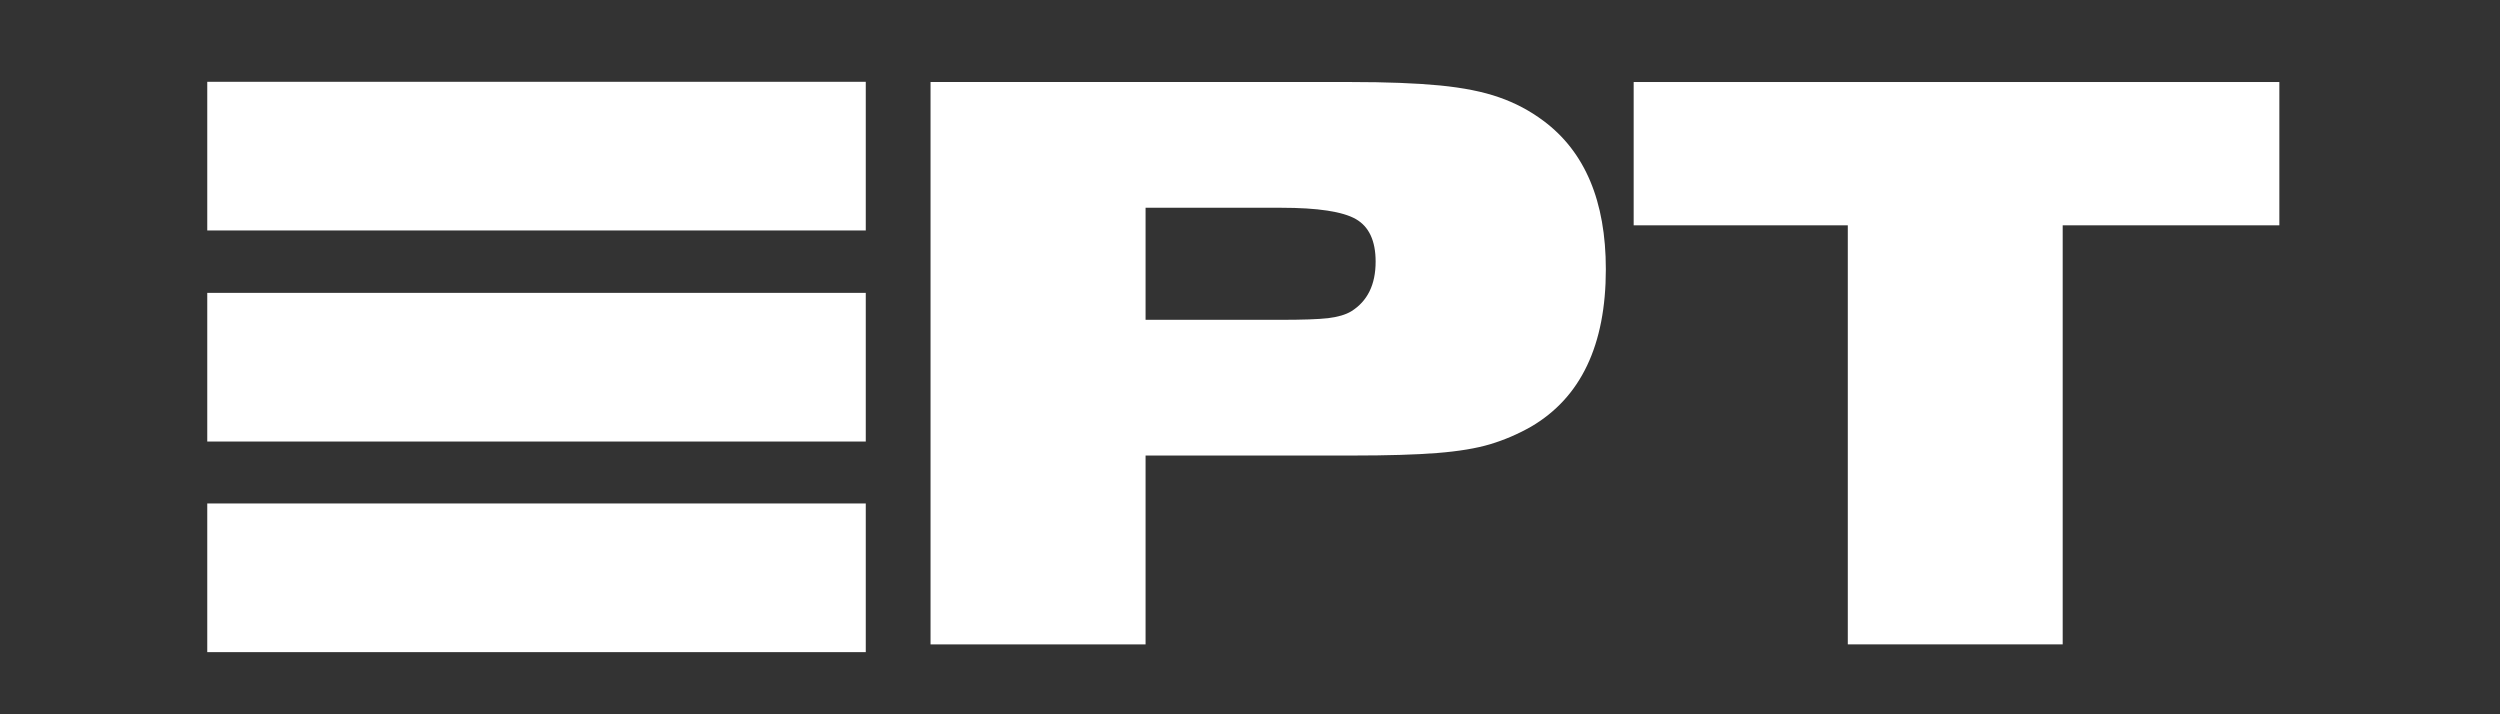 <svg xmlns="http://www.w3.org/2000/svg" xmlns:xlink="http://www.w3.org/1999/xlink" width="350" zoomAndPan="magnify" viewBox="0 0 262.5 75" height="100" preserveAspectRatio="xMidYMid meet"><rect x="0" y="0" width="262.5" height="75" fill="#333333" stroke="none"/><defs><clipPath id="b6a1799f95"><path d="M 21.762 8.586 L 90.91 8.586 L 90.91 24.199 L 21.762 24.199 Z M 21.762 8.586 "></path></clipPath><clipPath id="2cd9157a31"><path d="M 21.762 30.75 L 90.91 30.75 L 90.91 46.359 L 21.762 46.359 Z M 21.762 30.75 "></path></clipPath><clipPath id="5d31b0123f"><path d="M 21.762 52.863 L 90.91 52.863 L 90.91 68.473 L 21.762 68.473 Z M 21.762 52.863 "></path></clipPath></defs><g id="63058e8b7e"><g clip-rule="nonzero" clip-path="url(#b6a1799f95)"><path style=" stroke:none;fill-rule:nonzero;fill:#ffffff;fill-opacity:1;" d="M 21.762 8.586 L 90.906 8.586 L 90.906 24.199 L 21.762 24.199 Z M 21.762 8.586 "></path></g><g clip-rule="nonzero" clip-path="url(#2cd9157a31)"><path style=" stroke:none;fill-rule:nonzero;fill:#ffffff;fill-opacity:1;" d="M 21.762 30.75 L 90.906 30.75 L 90.906 46.359 L 21.762 46.359 Z M 21.762 30.75 "></path></g><g clip-rule="nonzero" clip-path="url(#5d31b0123f)"><path style=" stroke:none;fill-rule:nonzero;fill:#ffffff;fill-opacity:1;" d="M 21.762 52.863 L 90.906 52.863 L 90.906 68.473 L 21.762 68.473 Z M 21.762 52.863 "></path></g><g style="fill:#ffffff;fill-opacity:1;"><g transform="translate(91.957, 67.659)"><path style="stroke:none" d="M 5.75 0 L 5.75 -59.047 L 49.828 -59.047 C 53.609 -59.047 56.738 -58.926 59.219 -58.688 C 61.695 -58.445 63.773 -58.031 65.453 -57.438 C 67.141 -56.852 68.691 -56.031 70.109 -54.969 C 74.473 -51.719 76.656 -46.523 76.656 -39.391 C 76.656 -31.422 74.031 -25.906 68.781 -22.844 C 67.414 -22.07 65.992 -21.461 64.516 -21.016 C 63.047 -20.578 61.191 -20.27 58.953 -20.094 C 56.711 -19.914 53.734 -19.828 50.016 -19.828 L 28.328 -19.828 L 28.328 0 Z M 28.328 -34.078 L 42.484 -34.078 C 44.785 -34.078 46.453 -34.133 47.484 -34.25 C 48.516 -34.375 49.328 -34.613 49.922 -34.969 C 51.629 -36.031 52.484 -37.77 52.484 -40.188 C 52.484 -42.375 51.789 -43.863 50.406 -44.656 C 49.02 -45.445 46.41 -45.844 42.578 -45.844 L 28.328 -45.844 Z M 28.328 -34.078 "></path></g></g><g style="fill:#ffffff;fill-opacity:1;"><g transform="translate(170.644, 67.659)"><path style="stroke:none" d="M 23.375 0 L 23.375 -44 L 0.891 -44 L 0.891 -59.047 L 68.688 -59.047 L 68.688 -44 L 45.938 -44 L 45.938 0 Z M 23.375 0 "></path></g></g></g></svg>